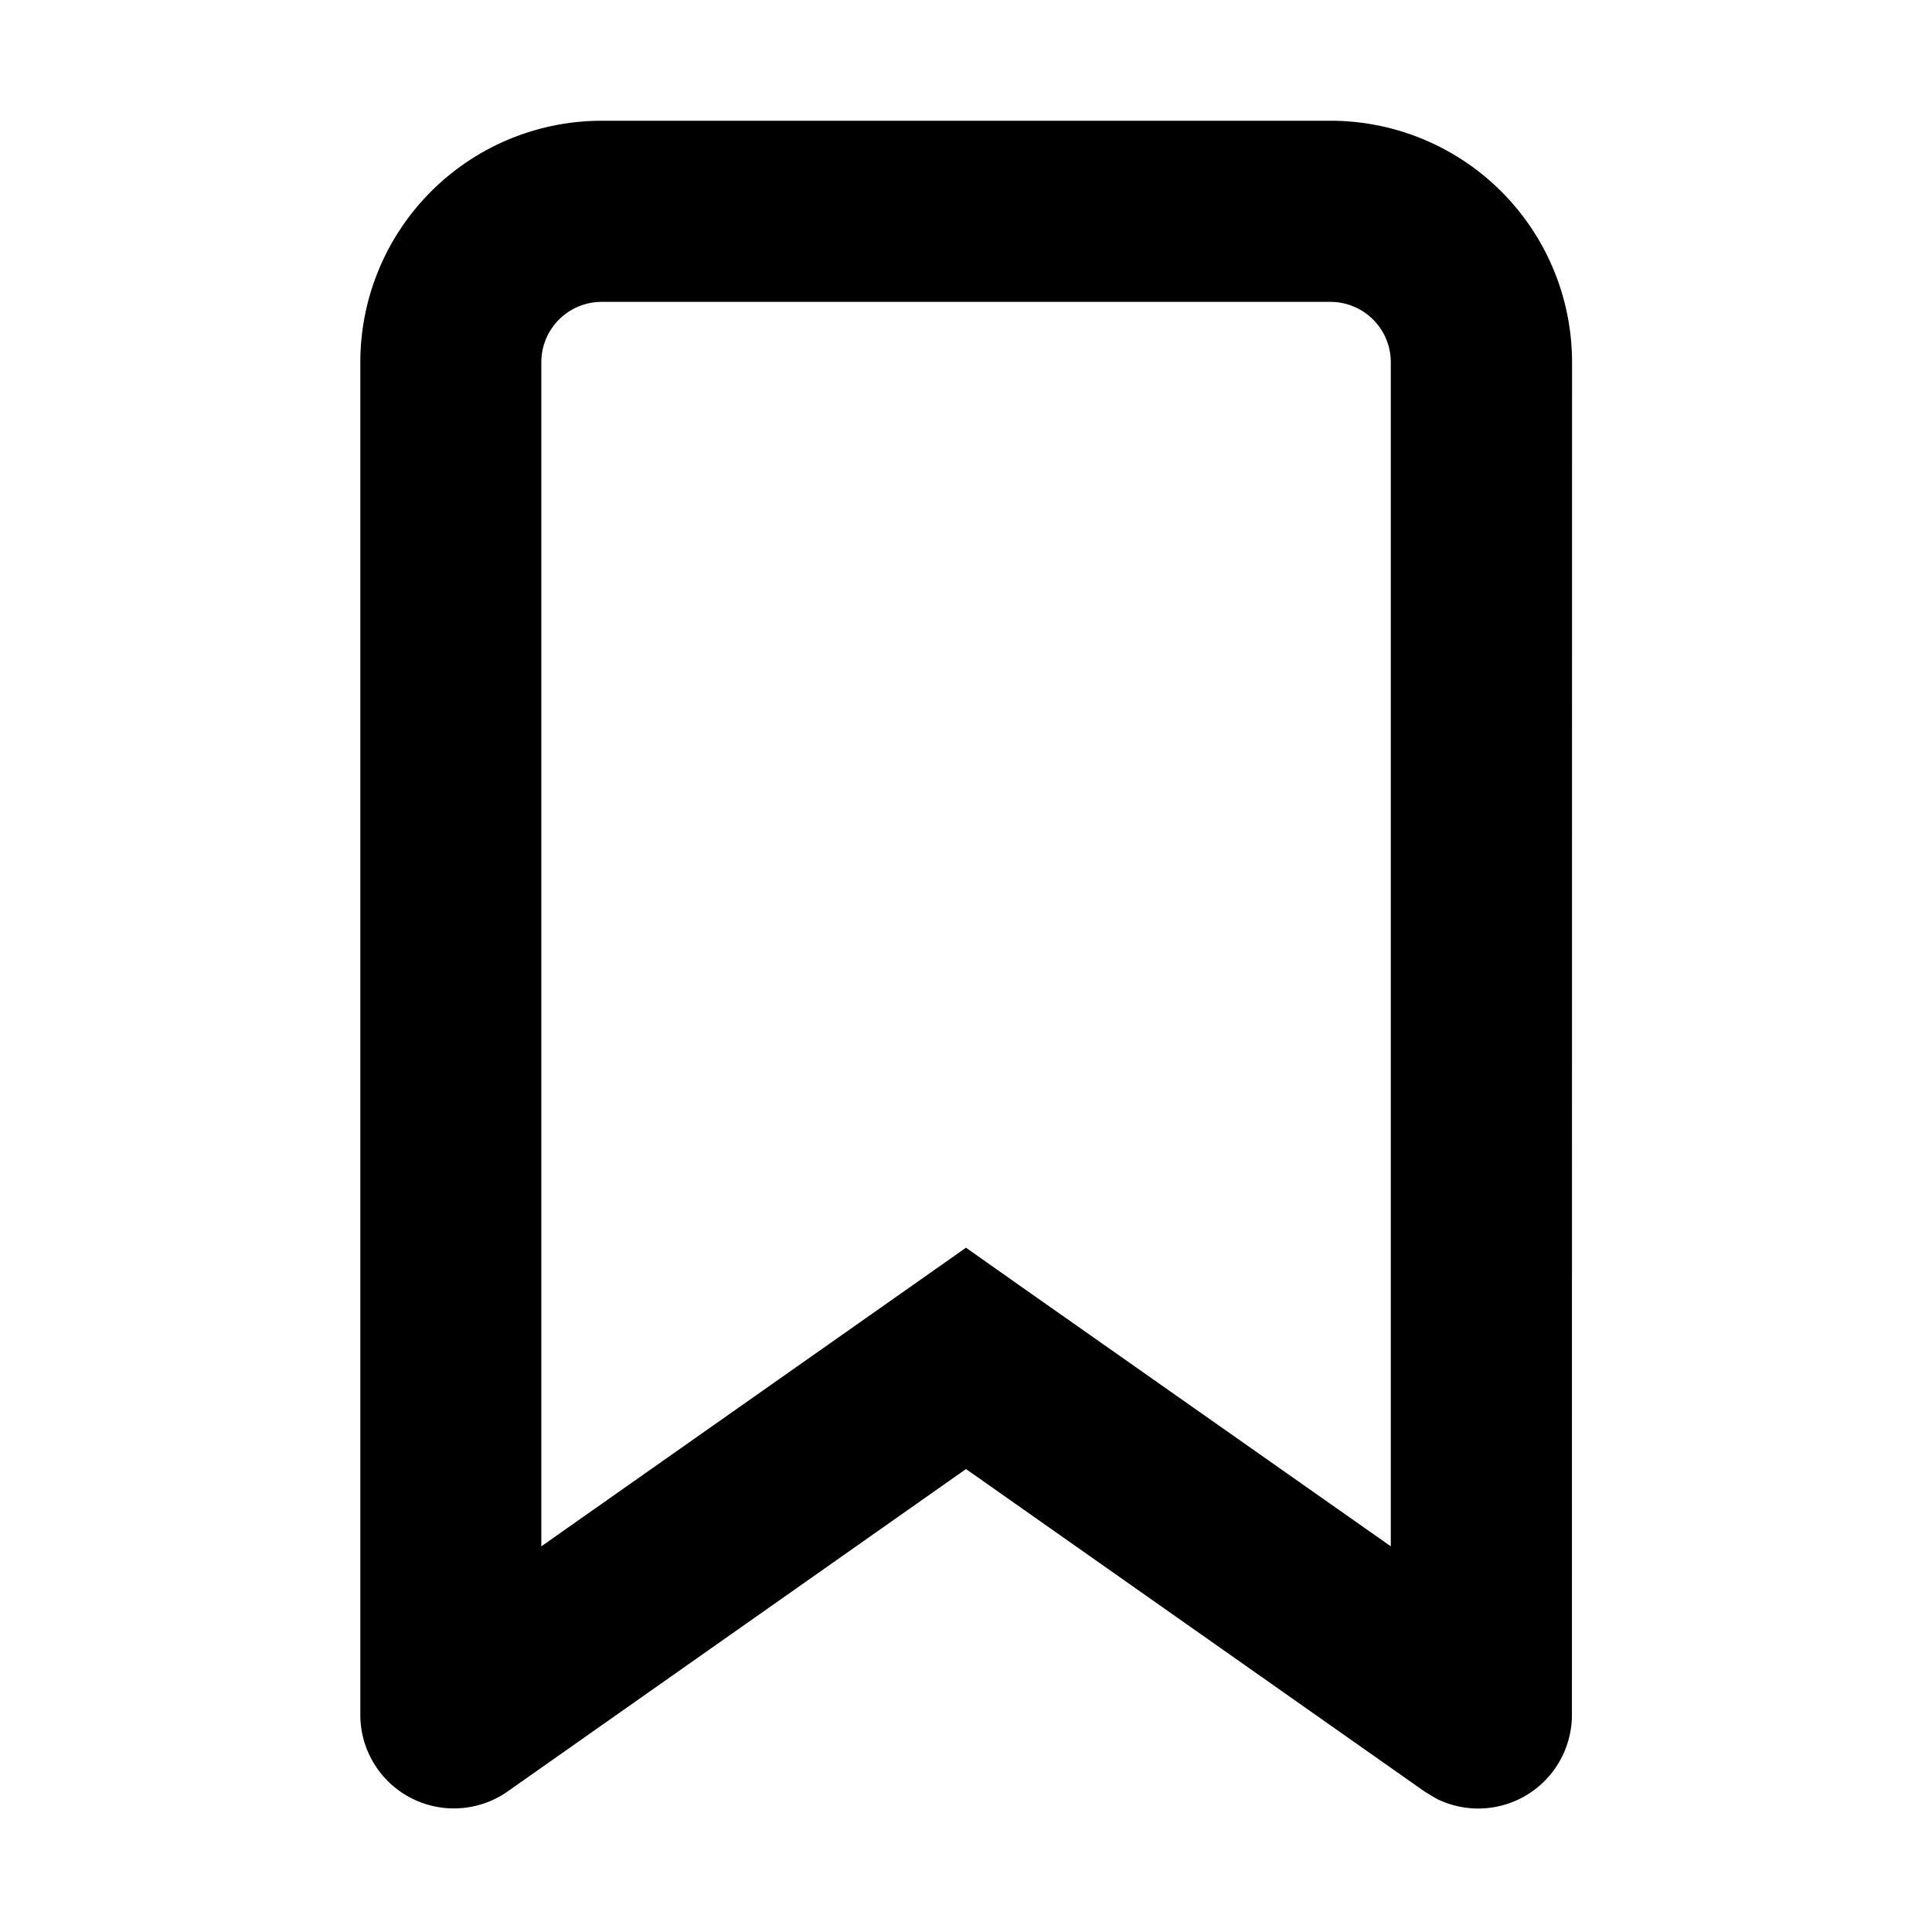 <svg width="16" height="16" fill="none" viewBox="0 0 16 16"><path fill="currentcolor" d="M11.518 3a.5.5 0 0 0-.5-.5H4.983a.5.5 0 0 0-.5.5v9.806L8 10.333l.431.304 3.087 2.169zm1.5 11.202a.776.776 0 0 1-1.122.694l-.099-.06L8 12.166l-3.796 2.67a.775.775 0 0 1-1.22-.634V3a2 2 0 0 1 2-2h6.035a2 2 0 0 1 2 2z"/></svg>